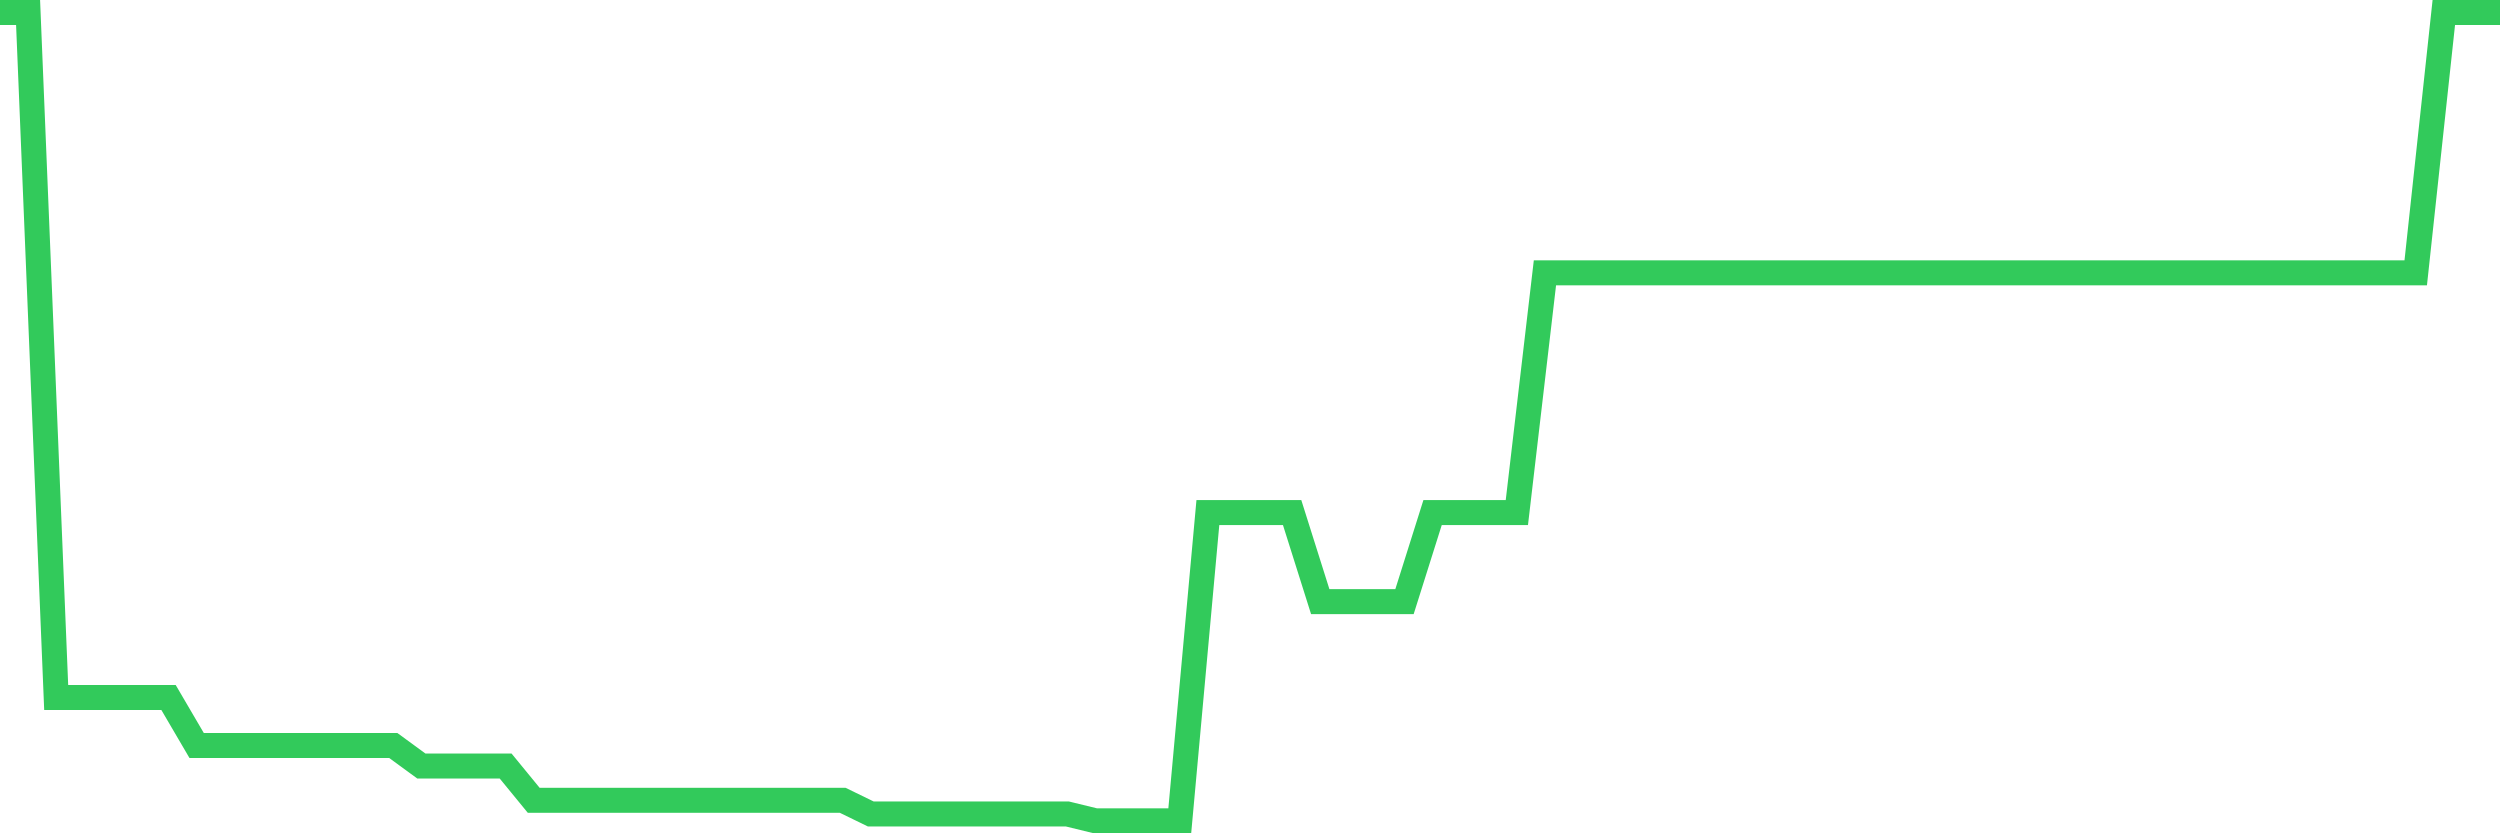 <svg
  xmlns="http://www.w3.org/2000/svg"
  xmlns:xlink="http://www.w3.org/1999/xlink"
  width="120"
  height="40"
  viewBox="0 0 120 40"
  preserveAspectRatio="none"
>
  <polyline
    points="0,0.6 1.348,0.6 2.697,33.481 4.045,33.481 5.393,33.481 6.742,33.481 8.09,33.481 9.438,35.783 10.787,35.783 12.135,35.783 13.483,35.783 14.831,35.783 16.18,35.783 17.528,35.783 18.876,35.783 20.225,36.769 21.573,36.769 22.921,36.769 24.27,36.769 25.618,38.414 26.966,38.414 28.315,38.414 29.663,38.414 31.011,38.414 32.36,38.414 33.708,38.414 35.056,38.414 36.404,38.414 37.753,38.414 39.101,38.414 40.449,38.414 41.798,39.071 43.146,39.071 44.494,39.071 45.843,39.071 47.191,39.071 48.539,39.071 49.888,39.071 51.236,39.071 52.584,39.4 53.933,39.4 55.281,39.4 56.629,39.4 57.978,24.603 59.326,24.603 60.674,24.603 62.022,24.603 63.371,28.878 64.719,28.878 66.067,28.878 67.416,28.878 68.764,24.603 70.112,24.603 71.461,24.603 72.809,24.603 74.157,13.095 75.506,13.095 76.854,13.095 78.202,13.095 79.551,13.095 80.899,13.095 82.247,13.095 83.596,13.095 84.944,13.095 86.292,13.095 87.64,13.095 88.989,13.095 90.337,13.095 91.685,13.095 93.034,13.095 94.382,13.095 95.73,13.095 97.079,13.095 98.427,13.095 99.775,13.095 101.124,13.095 102.472,13.095 103.82,13.095 105.169,13.095 106.517,13.095 107.865,13.095 109.213,13.095 110.562,13.095 111.91,13.095 113.258,13.095 114.607,13.095 115.955,13.095 117.303,0.6 118.652,0.6 120,0.6"
    fill="none"
    stroke="#32ca5b"
    stroke-width="1.2"
  >
  </polyline>
</svg>